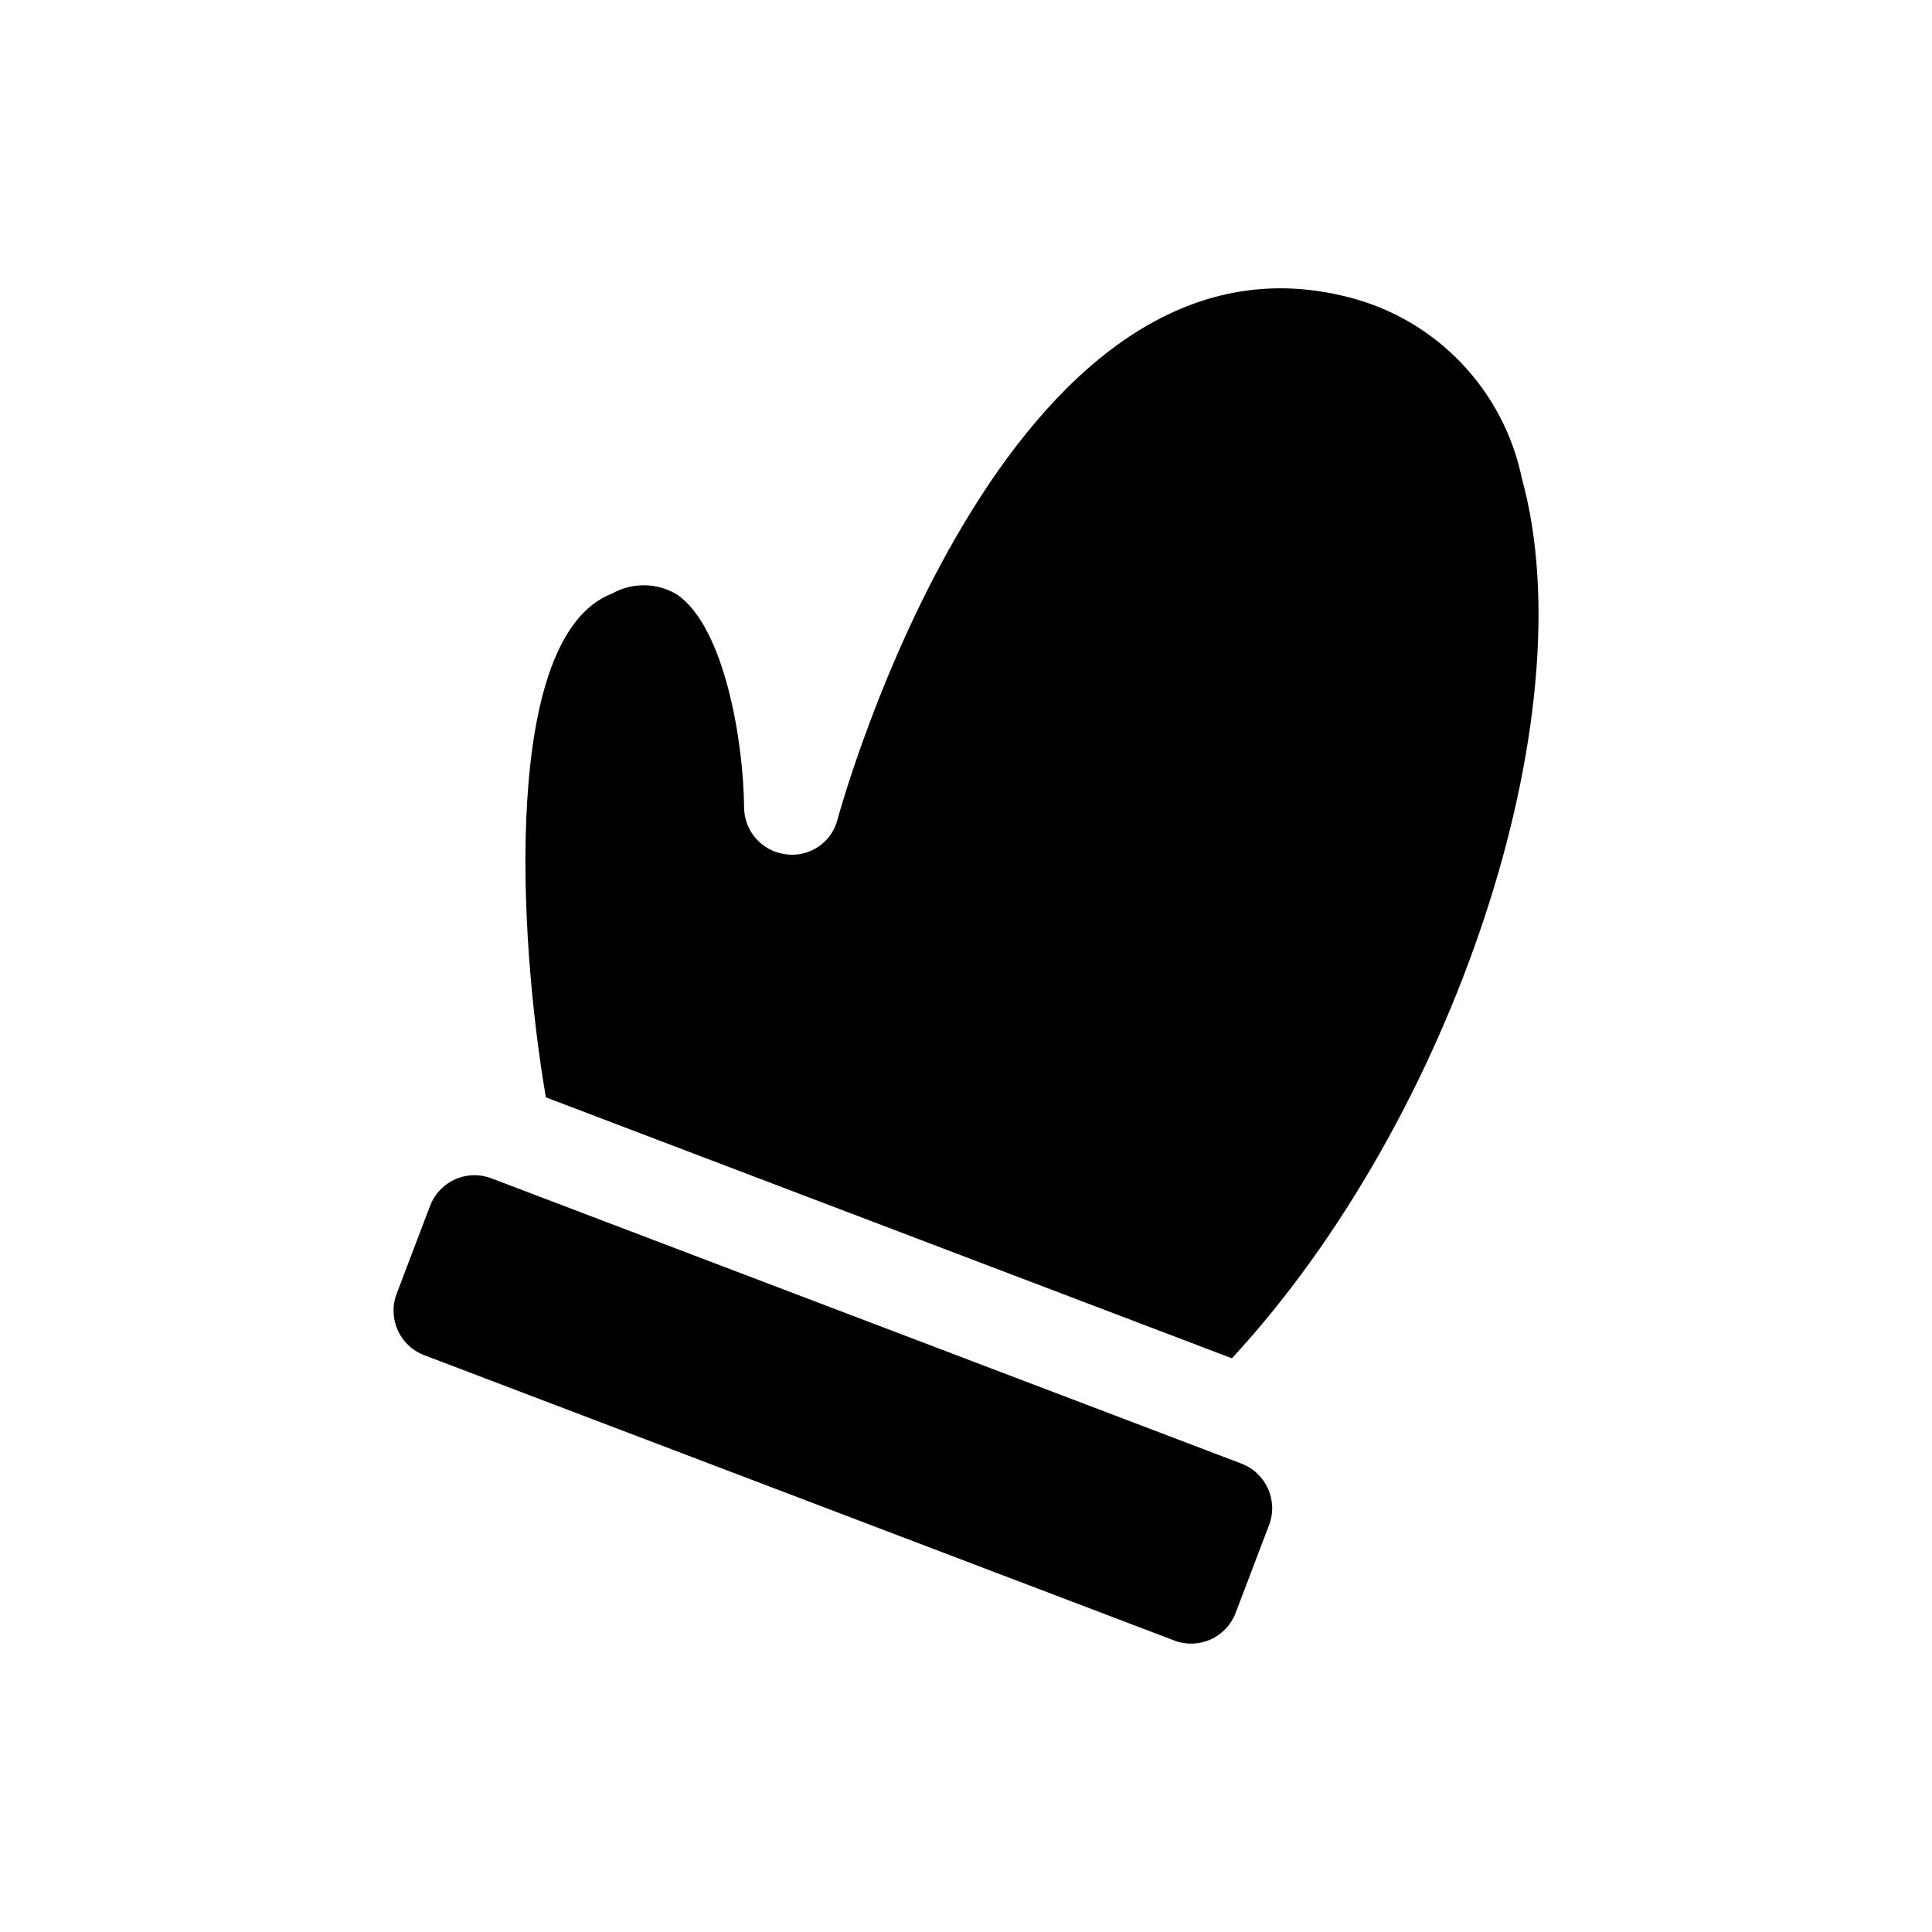 <?xml version="1.0" encoding="UTF-8"?>
<!-- Uploaded to: SVG Repo, www.svgrepo.com, Generator: SVG Repo Mixer Tools -->
<svg fill="#000000" width="800px" height="800px" version="1.1" viewBox="144 144 512 512" xmlns="http://www.w3.org/2000/svg">
 <path d="m288.66 434.81c-7.352-42.926-11.695-122.37 17.602-133.53 2.633-1.477 5.606-2.227 8.621-2.176 3.016 0.047 5.961 0.898 8.539 2.461 12.656 8.645 17.633 39.211 17.773 56.445 0.055 6.309 4.773 11.602 11.035 12.383 6.277 0.879 12.207-3.121 13.738-9.273 0.43-1.621 44.082-161.87 135.4-138.36 11.387 2.883 21.734 8.914 29.859 17.402s13.699 19.09 16.082 30.594c17.41 63.176-18.371 169.95-76.832 233.21zm184.36 97.07-3.492-1.328-195.29-74.277c-1.438-0.551-2.961-0.836-4.5-0.84-5.227 0.008-9.906 3.242-11.762 8.129l-8.867 23.309h0.004c-2.469 6.508 0.801 13.785 7.305 16.262l198.78 75.621c3.121 1.188 6.59 1.086 9.637-0.285s5.422-3.894 6.609-7.019l8.883-23.32c2.453-6.508-0.82-13.777-7.32-16.25z"/>
</svg>